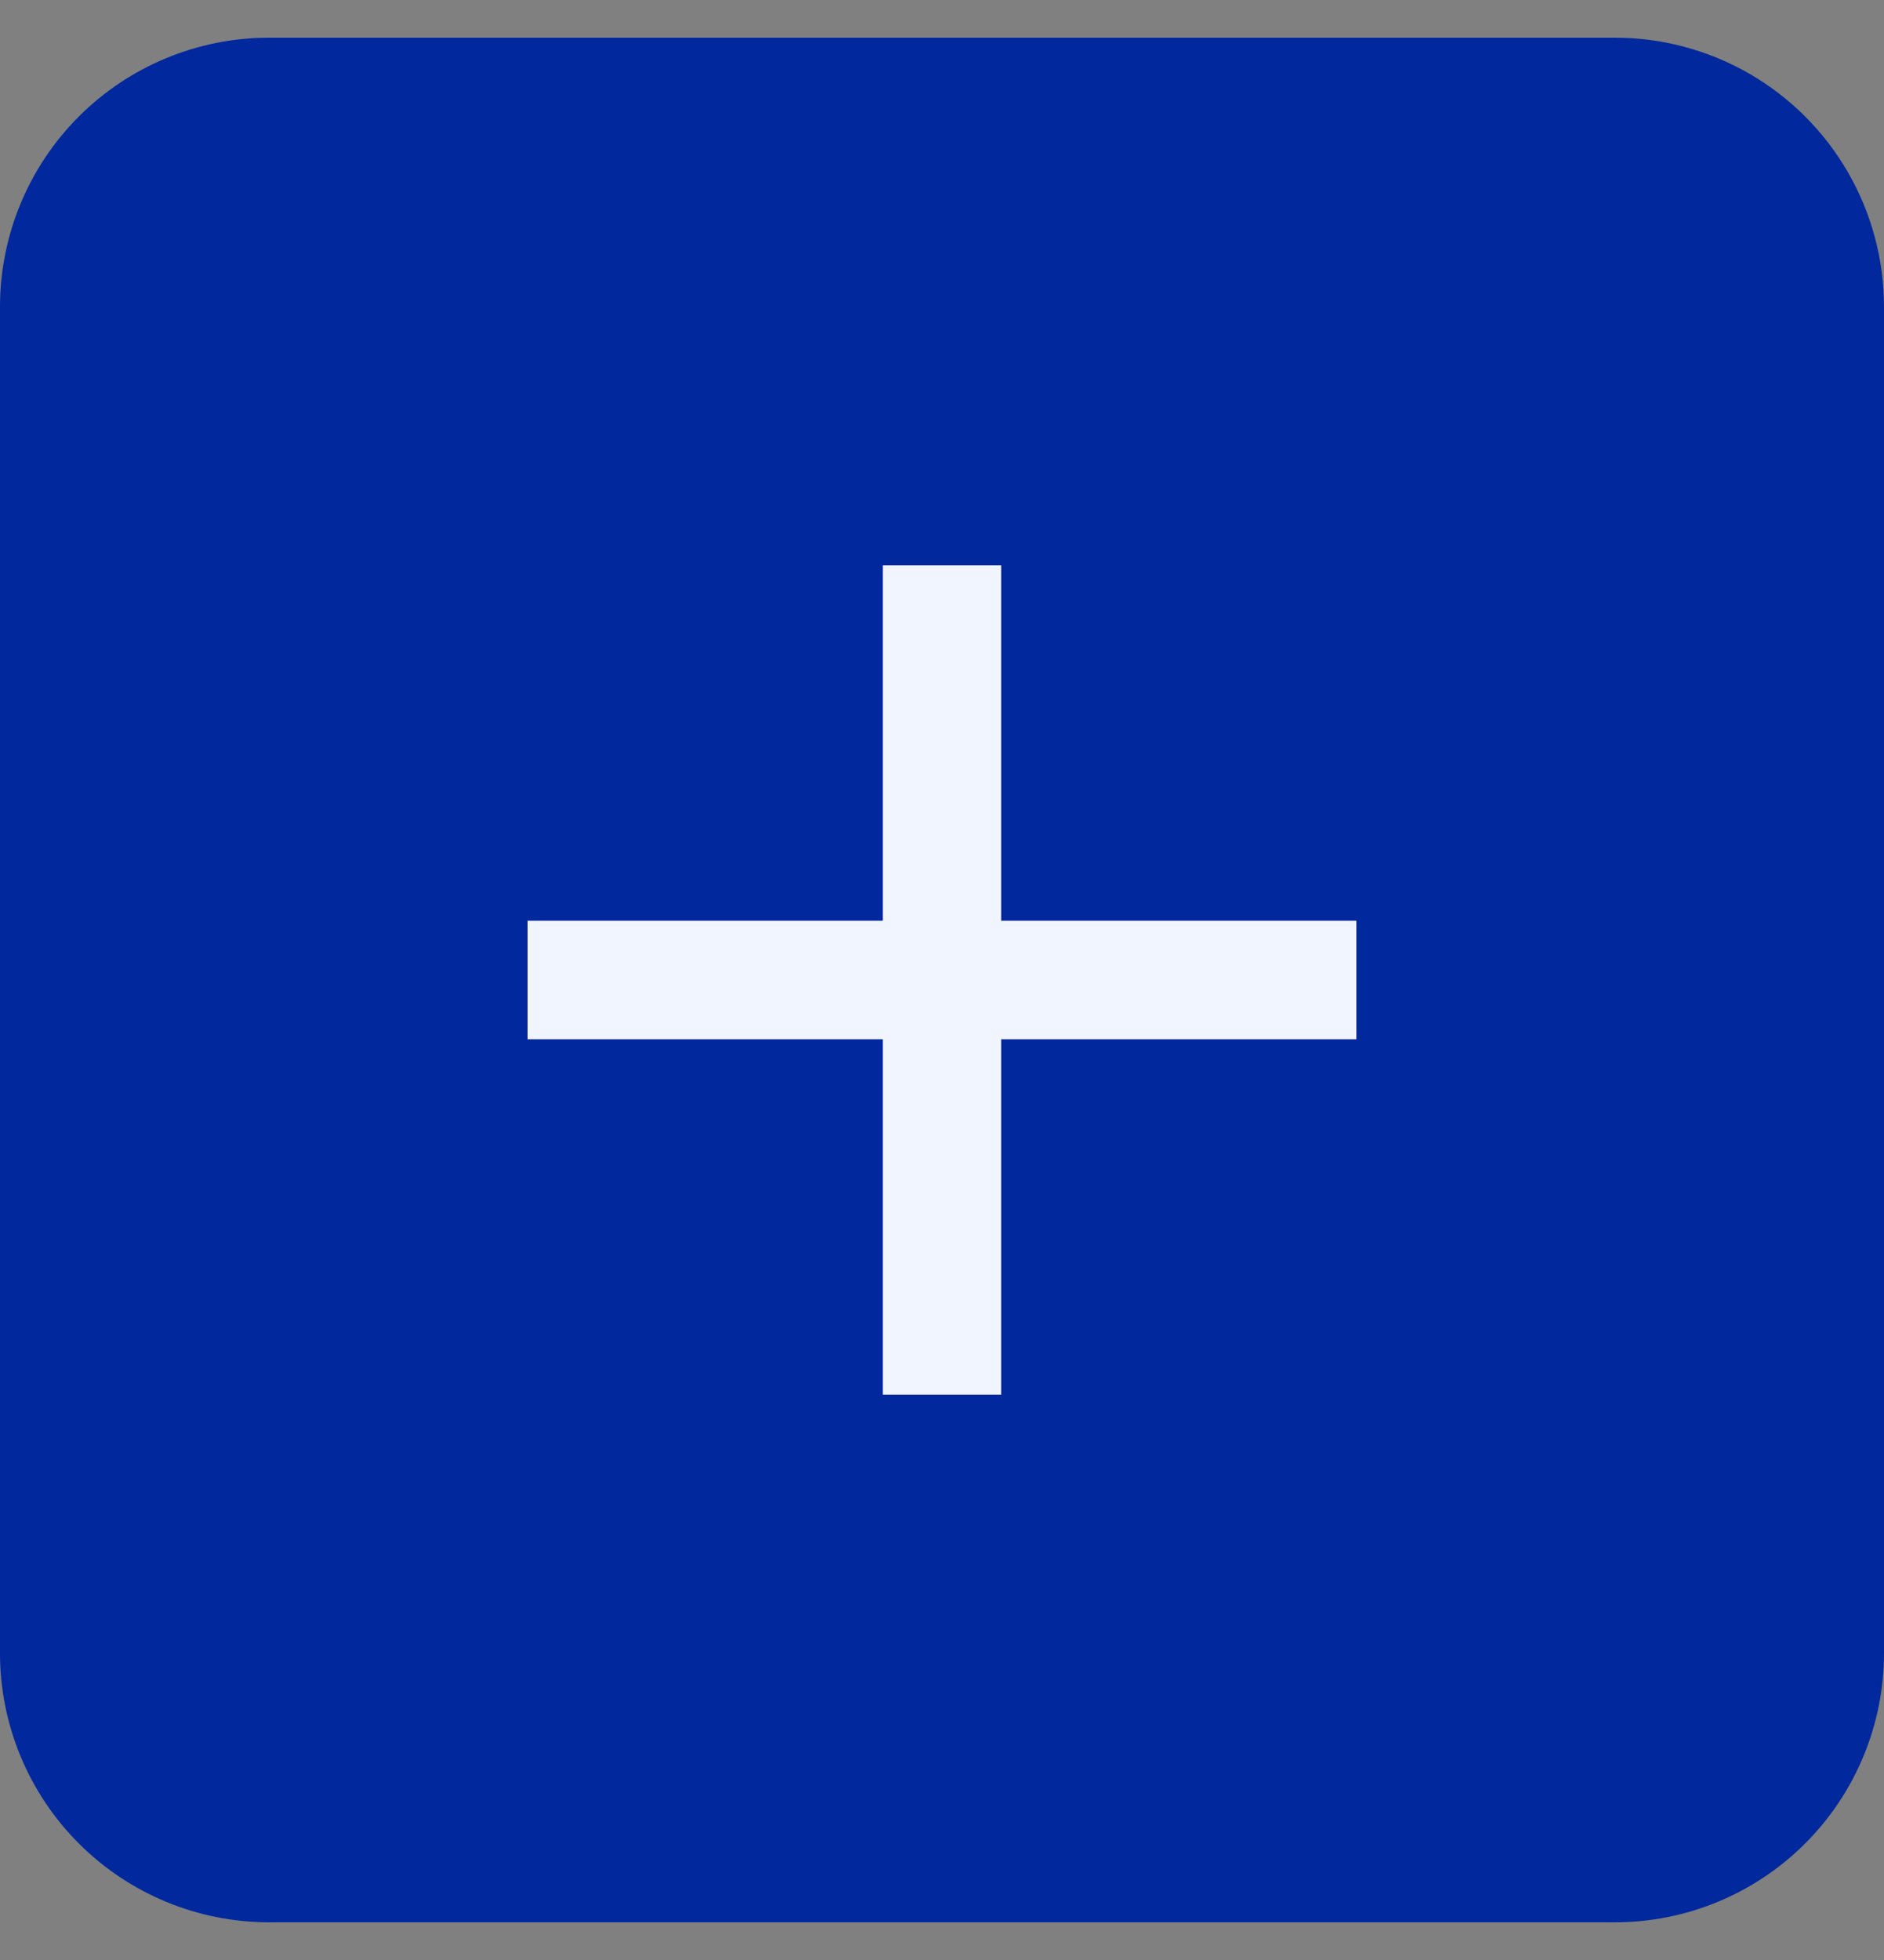 <?xml version="1.0" encoding="UTF-8"?> <svg xmlns="http://www.w3.org/2000/svg" width="25" height="26" viewBox="0 0 25 26"><rect x="0" y="0" width="25" height="26" fill="#808080" stroke="none"/> <defs> <clipPath id="x27g4cgpwa"> <path d="M21.429 0A3.571 3.571 0 0 1 25 3.571V21.43A3.571 3.571 0 0 1 21.429 25H3.57A3.571 3.571 0 0 1 0 21.429V3.57A3.571 3.571 0 0 1 3.571 0H21.43z"></path> </clipPath> <clipPath id="wp8ycilivb"> <path d="M6.286 0v4.714H11v1.572H6.286V11H4.714V6.286H0V4.714h4.714V0h1.572z"></path> </clipPath> </defs> <g clip-path="url(#x27g4cgpwa)" transform="translate(0 .5)"> <path fill="#01289D" d="M0 0h25v25H0V0z"></path> </g> <g clip-path="url(#wp8ycilivb)" transform="translate(7 7.5)"> <path fill="#F1F5FF" d="M0 0h11v11H0V0z"></path> </g> </svg> 